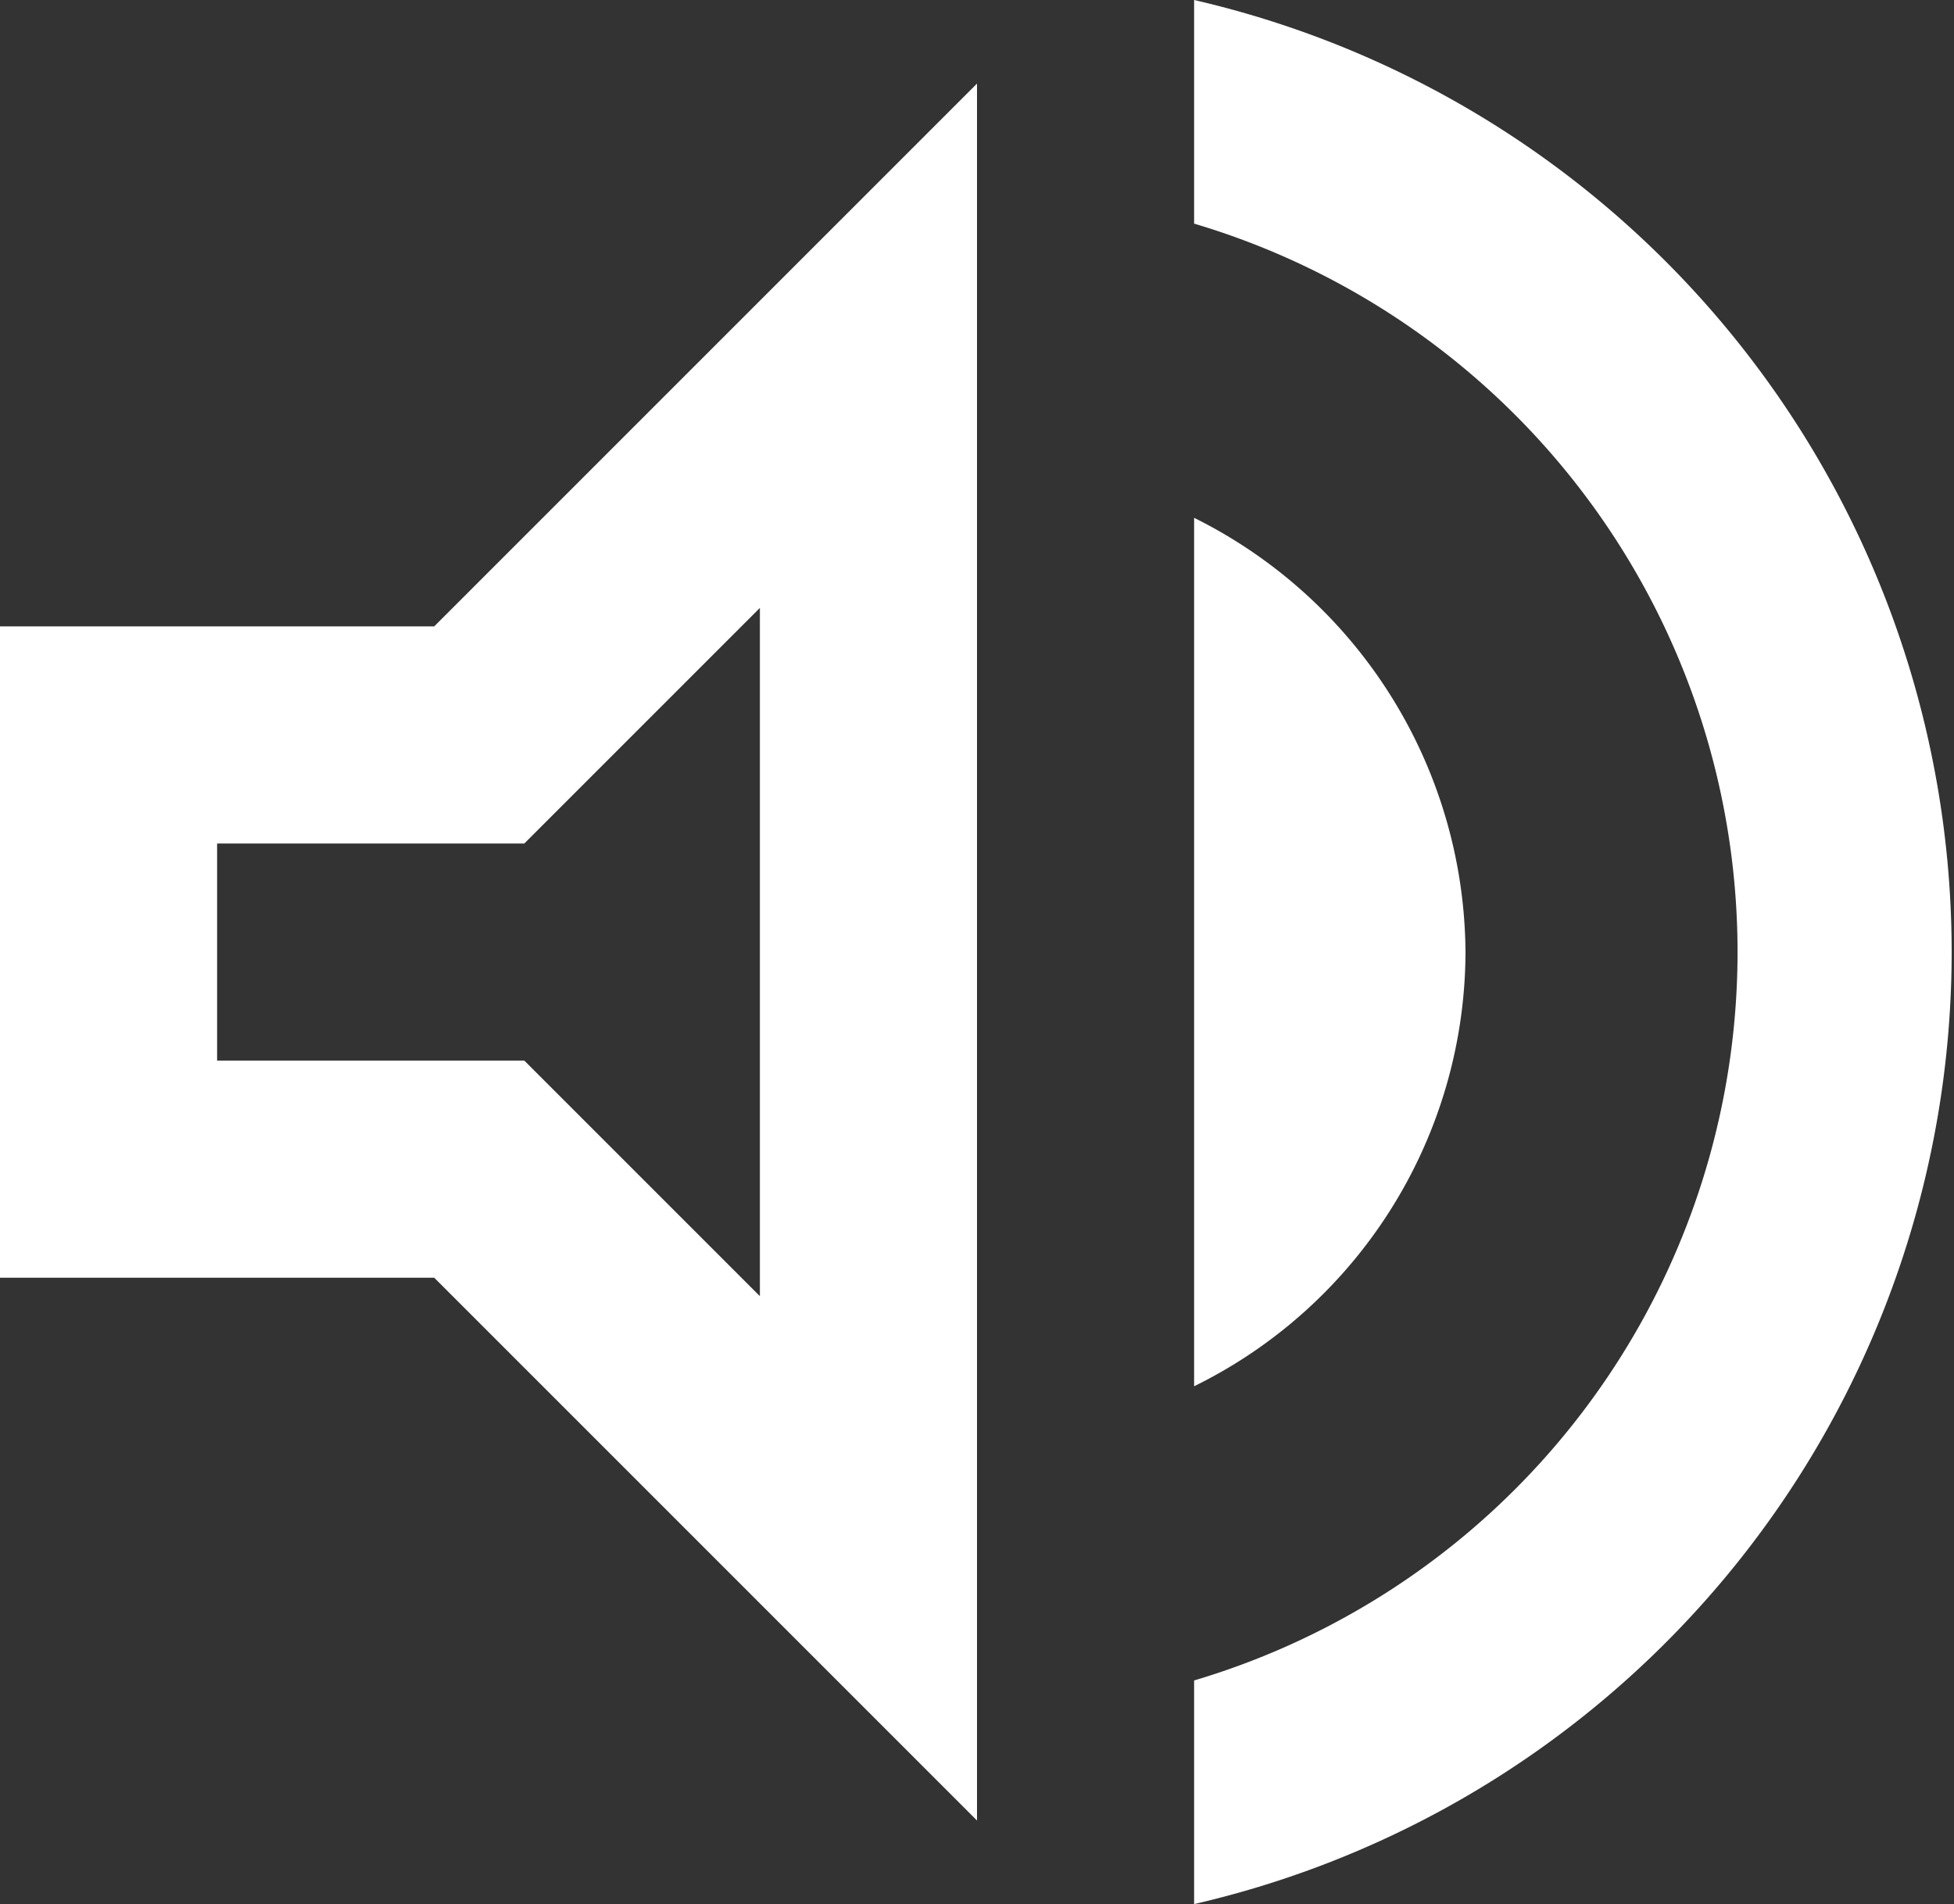 <?xml version="1.0" encoding="UTF-8"?> <svg xmlns="http://www.w3.org/2000/svg" viewBox="0 0 18 17.54"><rect x="0" y="0" width="18" height="17.54" fill="#333333" stroke="none"/> <defs> <style>.cls-1{fill:#fff;}</style> </defs> <g id="Слой_2" data-name="Слой 2"> <g id="Слой_1-2" data-name="Слой 1"> <path class="cls-1" d="M0,5.77v6H4l5,5V.77l-5,5ZM7,5.6v6.34L4.83,9.77H2v-2H4.83Zm6.5,3.17a4.5,4.5,0,0,0-2.5-4v8A4.47,4.47,0,0,0,13.5,8.77ZM11,0V2.06a7,7,0,0,1,0,13.42v2.06A9,9,0,0,0,11,0Z"></path> </g> </g> </svg> 